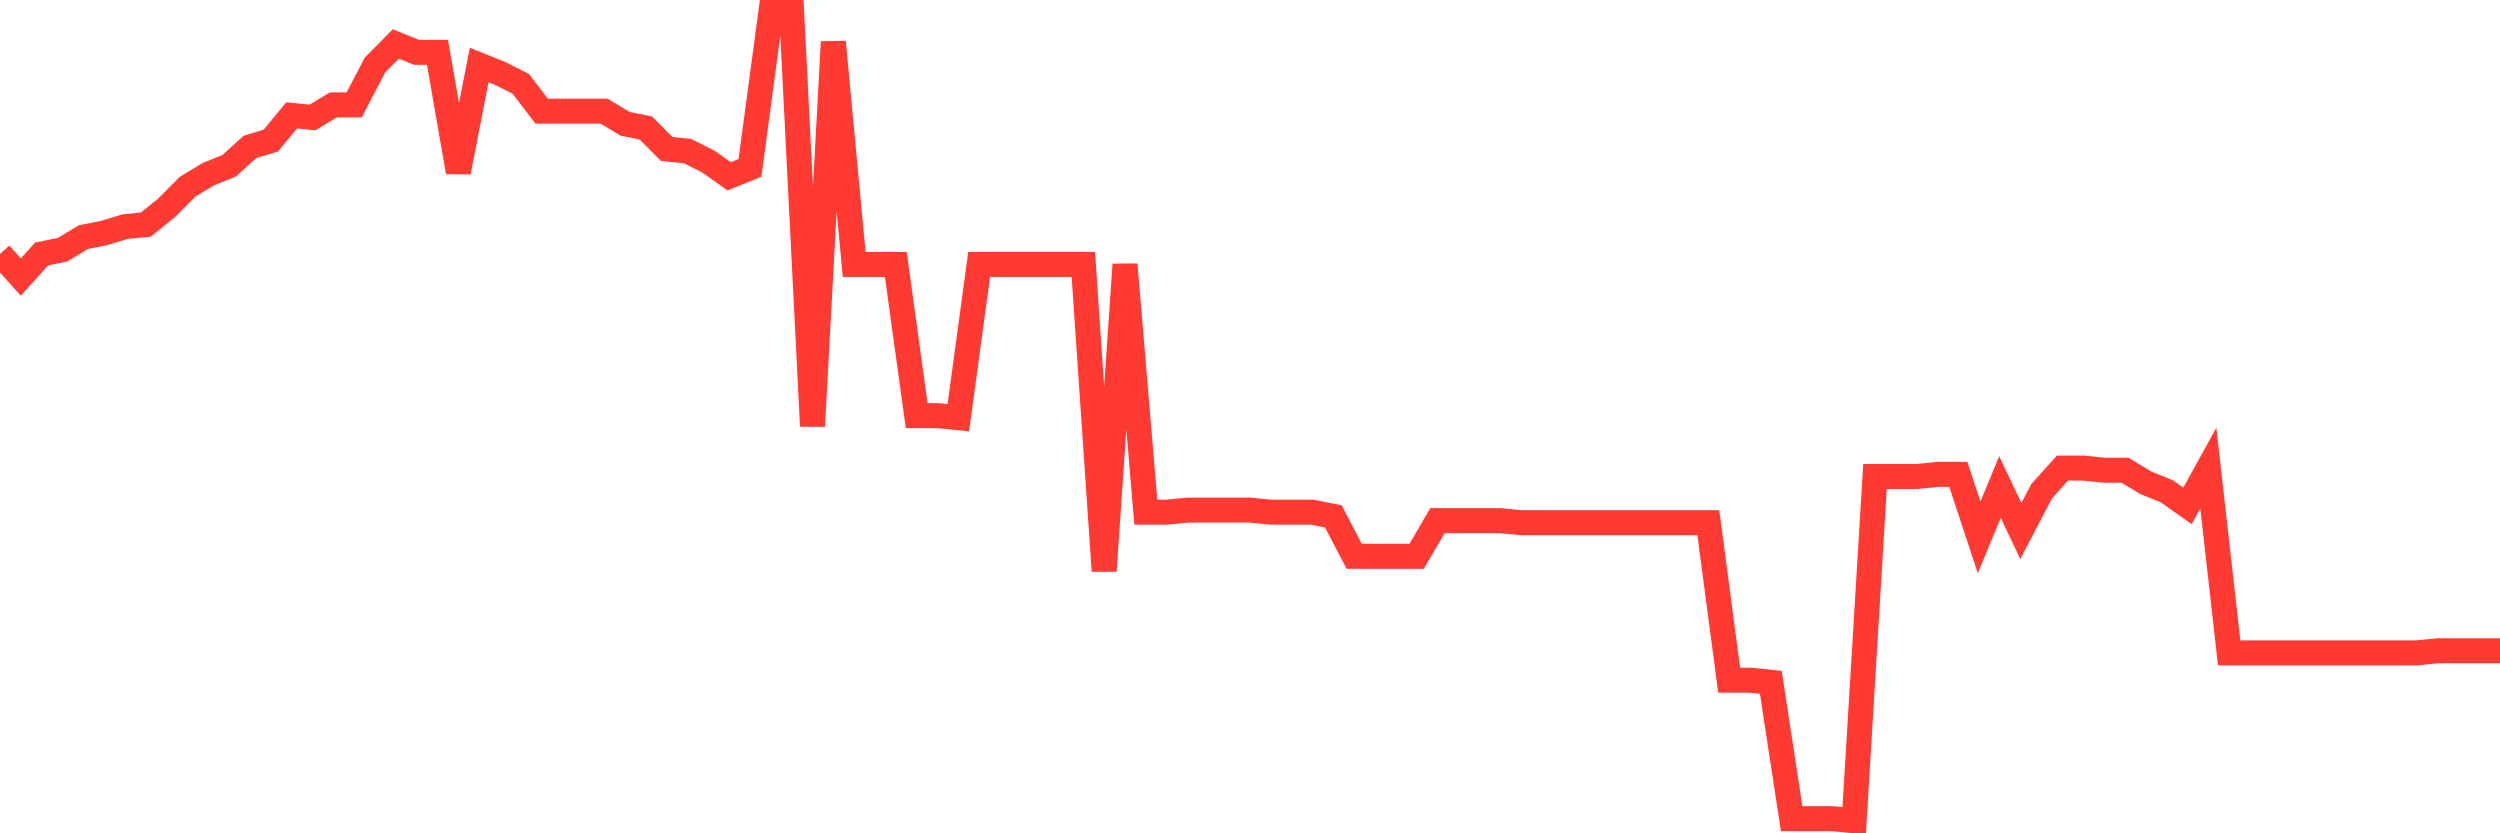 <svg
  xmlns="http://www.w3.org/2000/svg"
  xmlns:xlink="http://www.w3.org/1999/xlink"
  width="120"
  height="40"
  viewBox="0 0 120 40"
  preserveAspectRatio="none"
>
  <polyline
    points="0,12.19 1,13.298 2,12.19 3,11.988 4,11.383 5,11.182 6,10.879 7,10.779 8,9.972 9,8.965 10,8.36 11,7.957 12,7.05 13,6.748 14,5.538 15,5.639 16,5.034 17,5.034 18,3.119 19,2.112 20,2.515 21,2.515 22,8.259 23,3.119 24,3.523 25,4.026 26,5.337 27,5.337 28,5.337 29,5.337 30,5.941 31,6.143 32,7.151 33,7.251 34,7.755 35,8.461 36,8.058 37,0.6 38,0.6 39,20.454 40,2.011 41,12.694 42,12.694 43,12.694 44,19.95 45,19.95 46,20.05 47,12.694 48,12.694 49,12.694 50,12.694 51,12.694 52,12.694 53,27.407 54,12.694 55,24.585 56,24.585 57,24.485 58,24.485 59,24.485 60,24.485 61,24.585 62,24.585 63,24.585 64,24.787 65,26.702 66,26.702 67,26.702 68,26.702 69,24.989 70,24.989 71,24.989 72,24.989 73,25.089 74,25.089 75,25.089 76,25.089 77,25.089 78,25.089 79,25.089 80,25.089 81,25.089 82,25.089 83,32.648 84,32.648 85,32.749 86,39.299 87,39.299 88,39.299 89,39.4 90,22.872 91,22.872 92,22.872 93,22.771 94,22.771 95,25.795 96,23.376 97,25.492 98,23.578 99,22.469 100,22.469 101,22.57 102,22.57 103,23.175 104,23.578 105,24.283 106,22.469 107,31.338 108,31.338 109,31.338 110,31.338 111,31.338 112,31.338 113,31.338 114,31.338 115,31.338 116,31.338 117,31.237 118,31.237 119,31.237 120,31.237"
    fill="none"
    stroke="#ff3a33"
    stroke-width="1.2"
  >
  </polyline>
</svg>